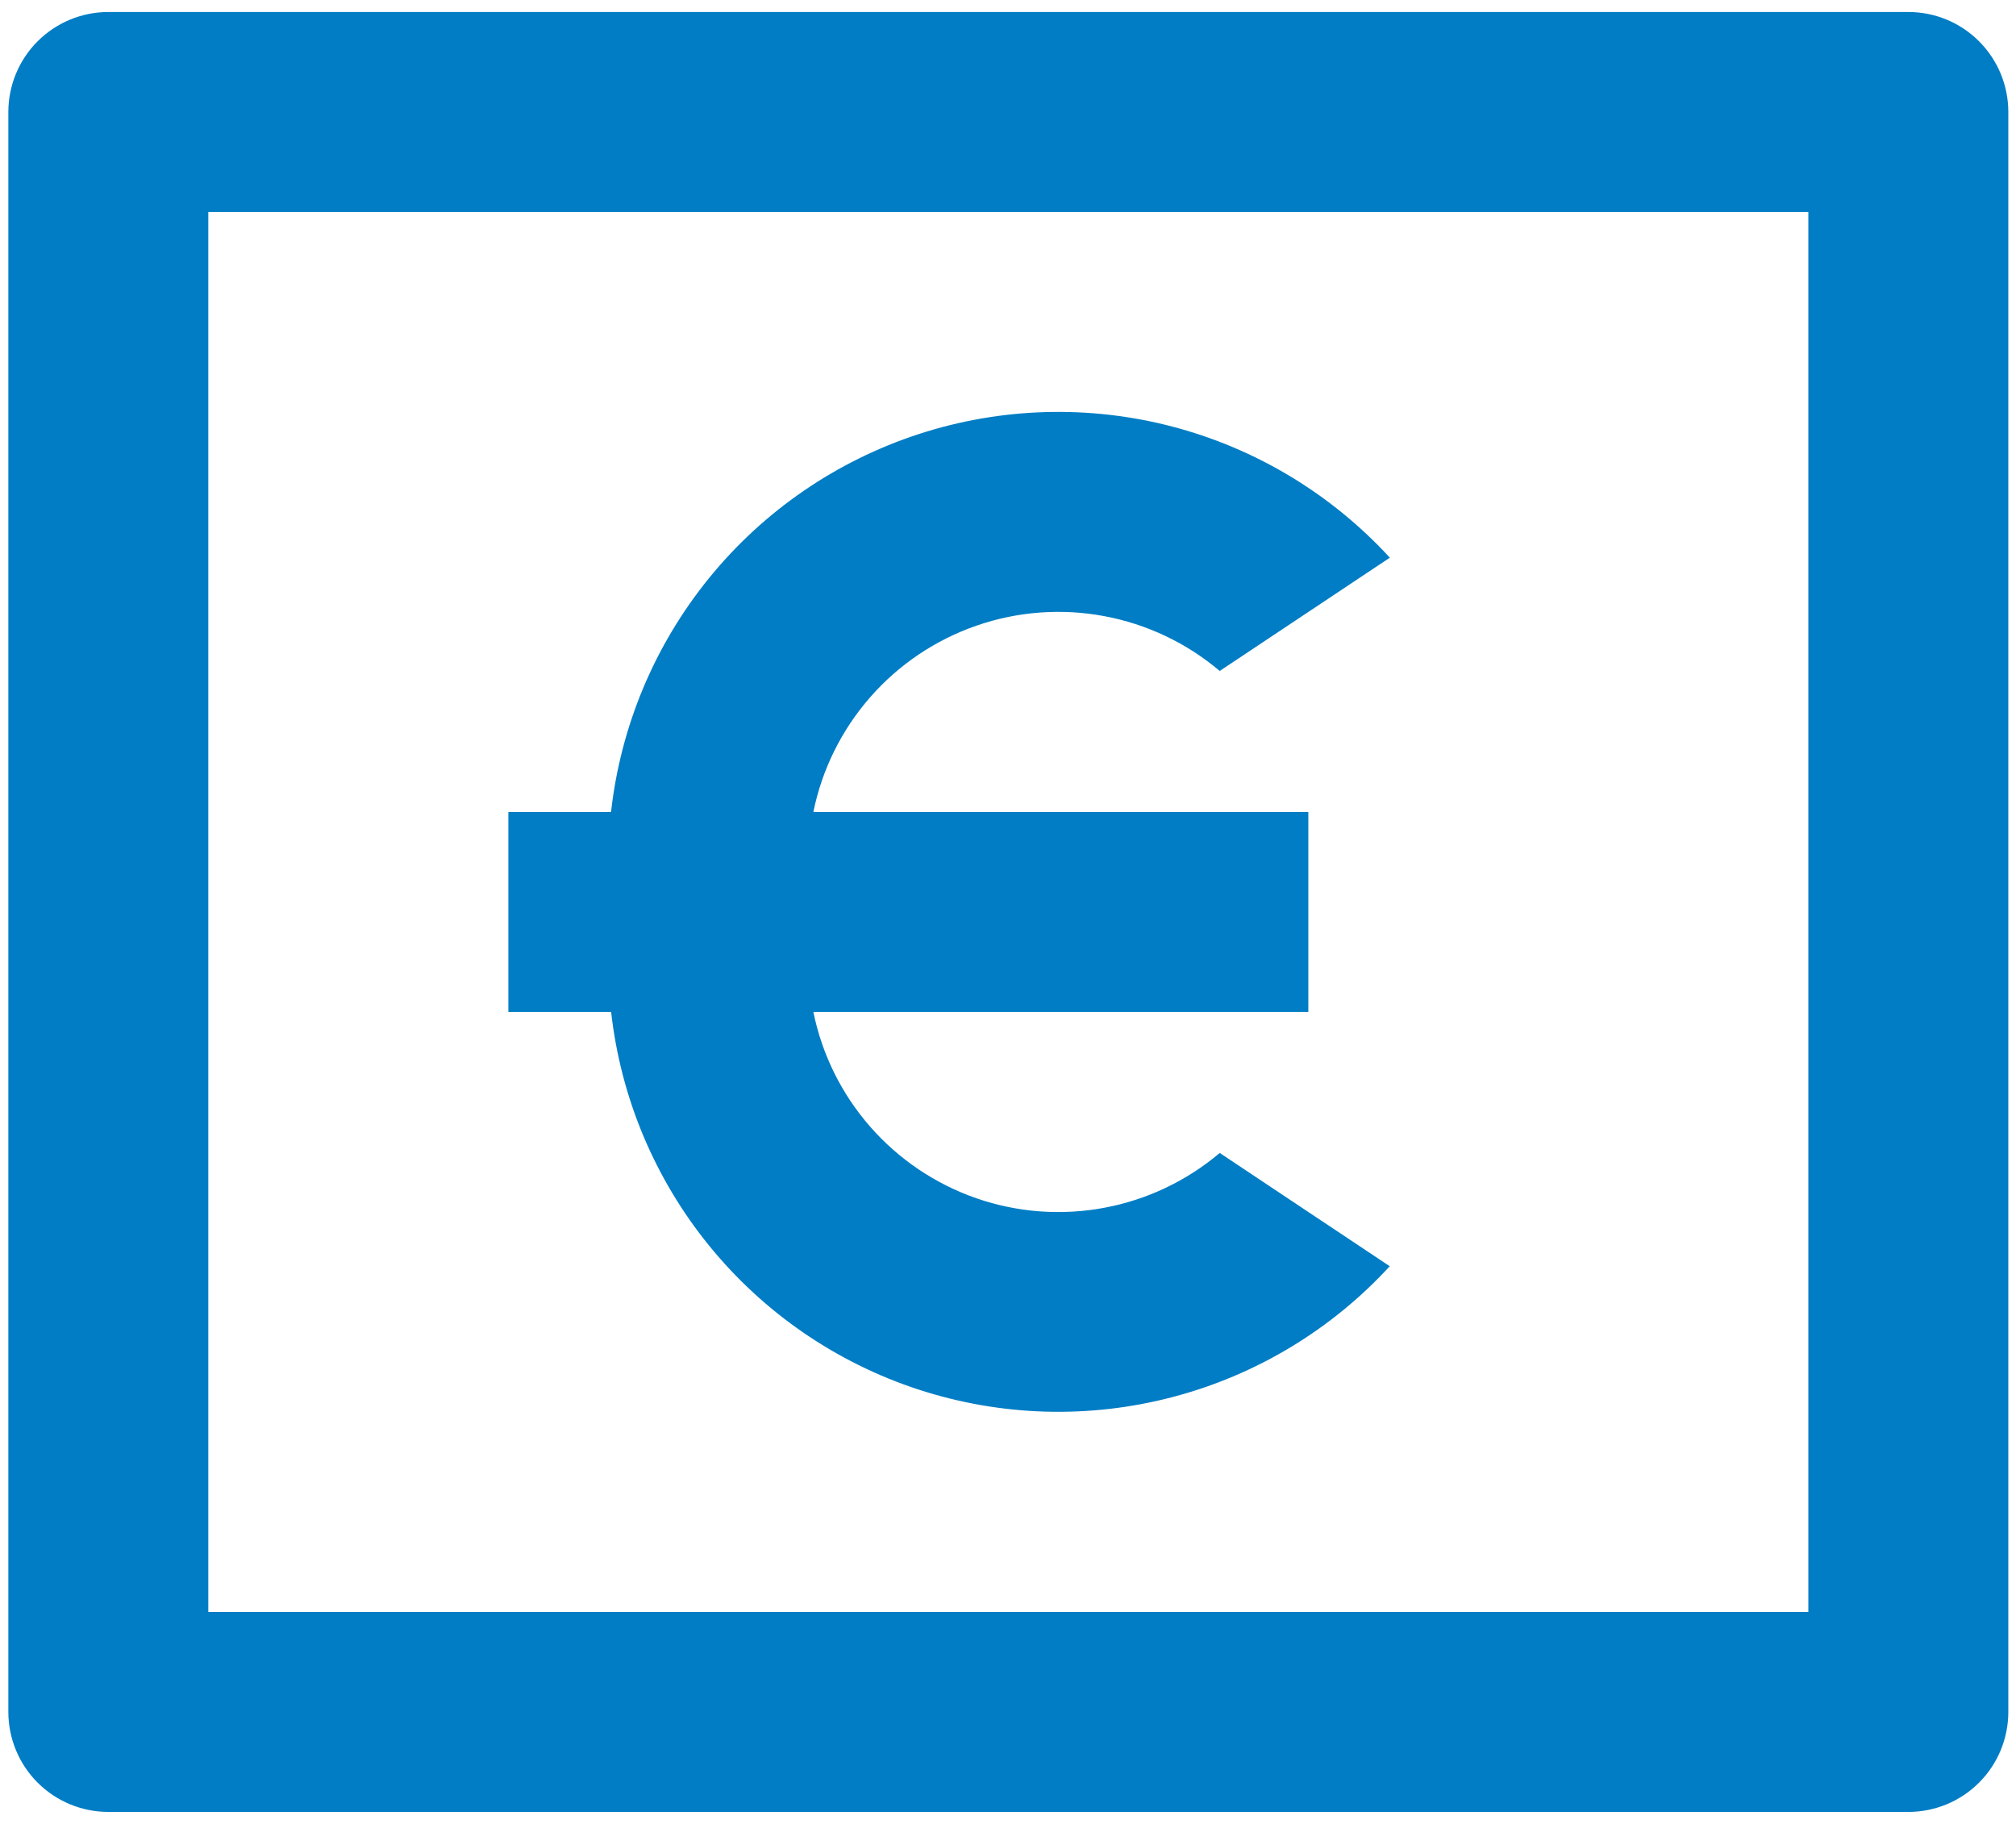 <svg width="42" height="38" viewBox="0 0 42 38" fill="none" xmlns="http://www.w3.org/2000/svg">
<path d="M2.257 0.25H39.757C40.31 0.25 40.84 0.469 41.23 0.86C41.621 1.251 41.84 1.781 41.84 2.333V35.667C41.84 36.219 41.621 36.749 41.23 37.14C40.84 37.531 40.31 37.75 39.757 37.75H2.257C1.705 37.75 1.175 37.531 0.784 37.14C0.393 36.749 0.174 36.219 0.174 35.667V2.333C0.174 1.781 0.393 1.251 0.784 0.86C1.175 0.469 1.705 0.25 2.257 0.25V0.25ZM4.34 4.417V33.583H37.674V4.417H4.34ZM16.945 16.917H27.257V21.083H16.945C17.125 21.969 17.533 22.793 18.129 23.474C18.724 24.154 19.487 24.668 20.341 24.965C21.195 25.261 22.112 25.33 23.001 25.164C23.89 24.999 24.721 24.605 25.411 24.021L28.953 26.381C27.736 27.706 26.163 28.653 24.423 29.108C22.683 29.564 20.848 29.509 19.138 28.951C17.428 28.392 15.915 27.354 14.779 25.959C13.643 24.564 12.932 22.871 12.732 21.083H10.591V16.917H12.73C12.93 15.128 13.64 13.435 14.776 12.039C15.912 10.643 17.426 9.604 19.137 9.045C20.848 8.486 22.684 8.432 24.425 8.888C26.166 9.345 27.738 10.293 28.955 11.619L25.411 13.979C24.721 13.395 23.89 13.001 23.001 12.836C22.112 12.67 21.195 12.739 20.341 13.036C19.487 13.332 18.724 13.846 18.129 14.526C17.533 15.207 17.125 16.031 16.945 16.917Z" fill="#007DC5"/>
</svg>

